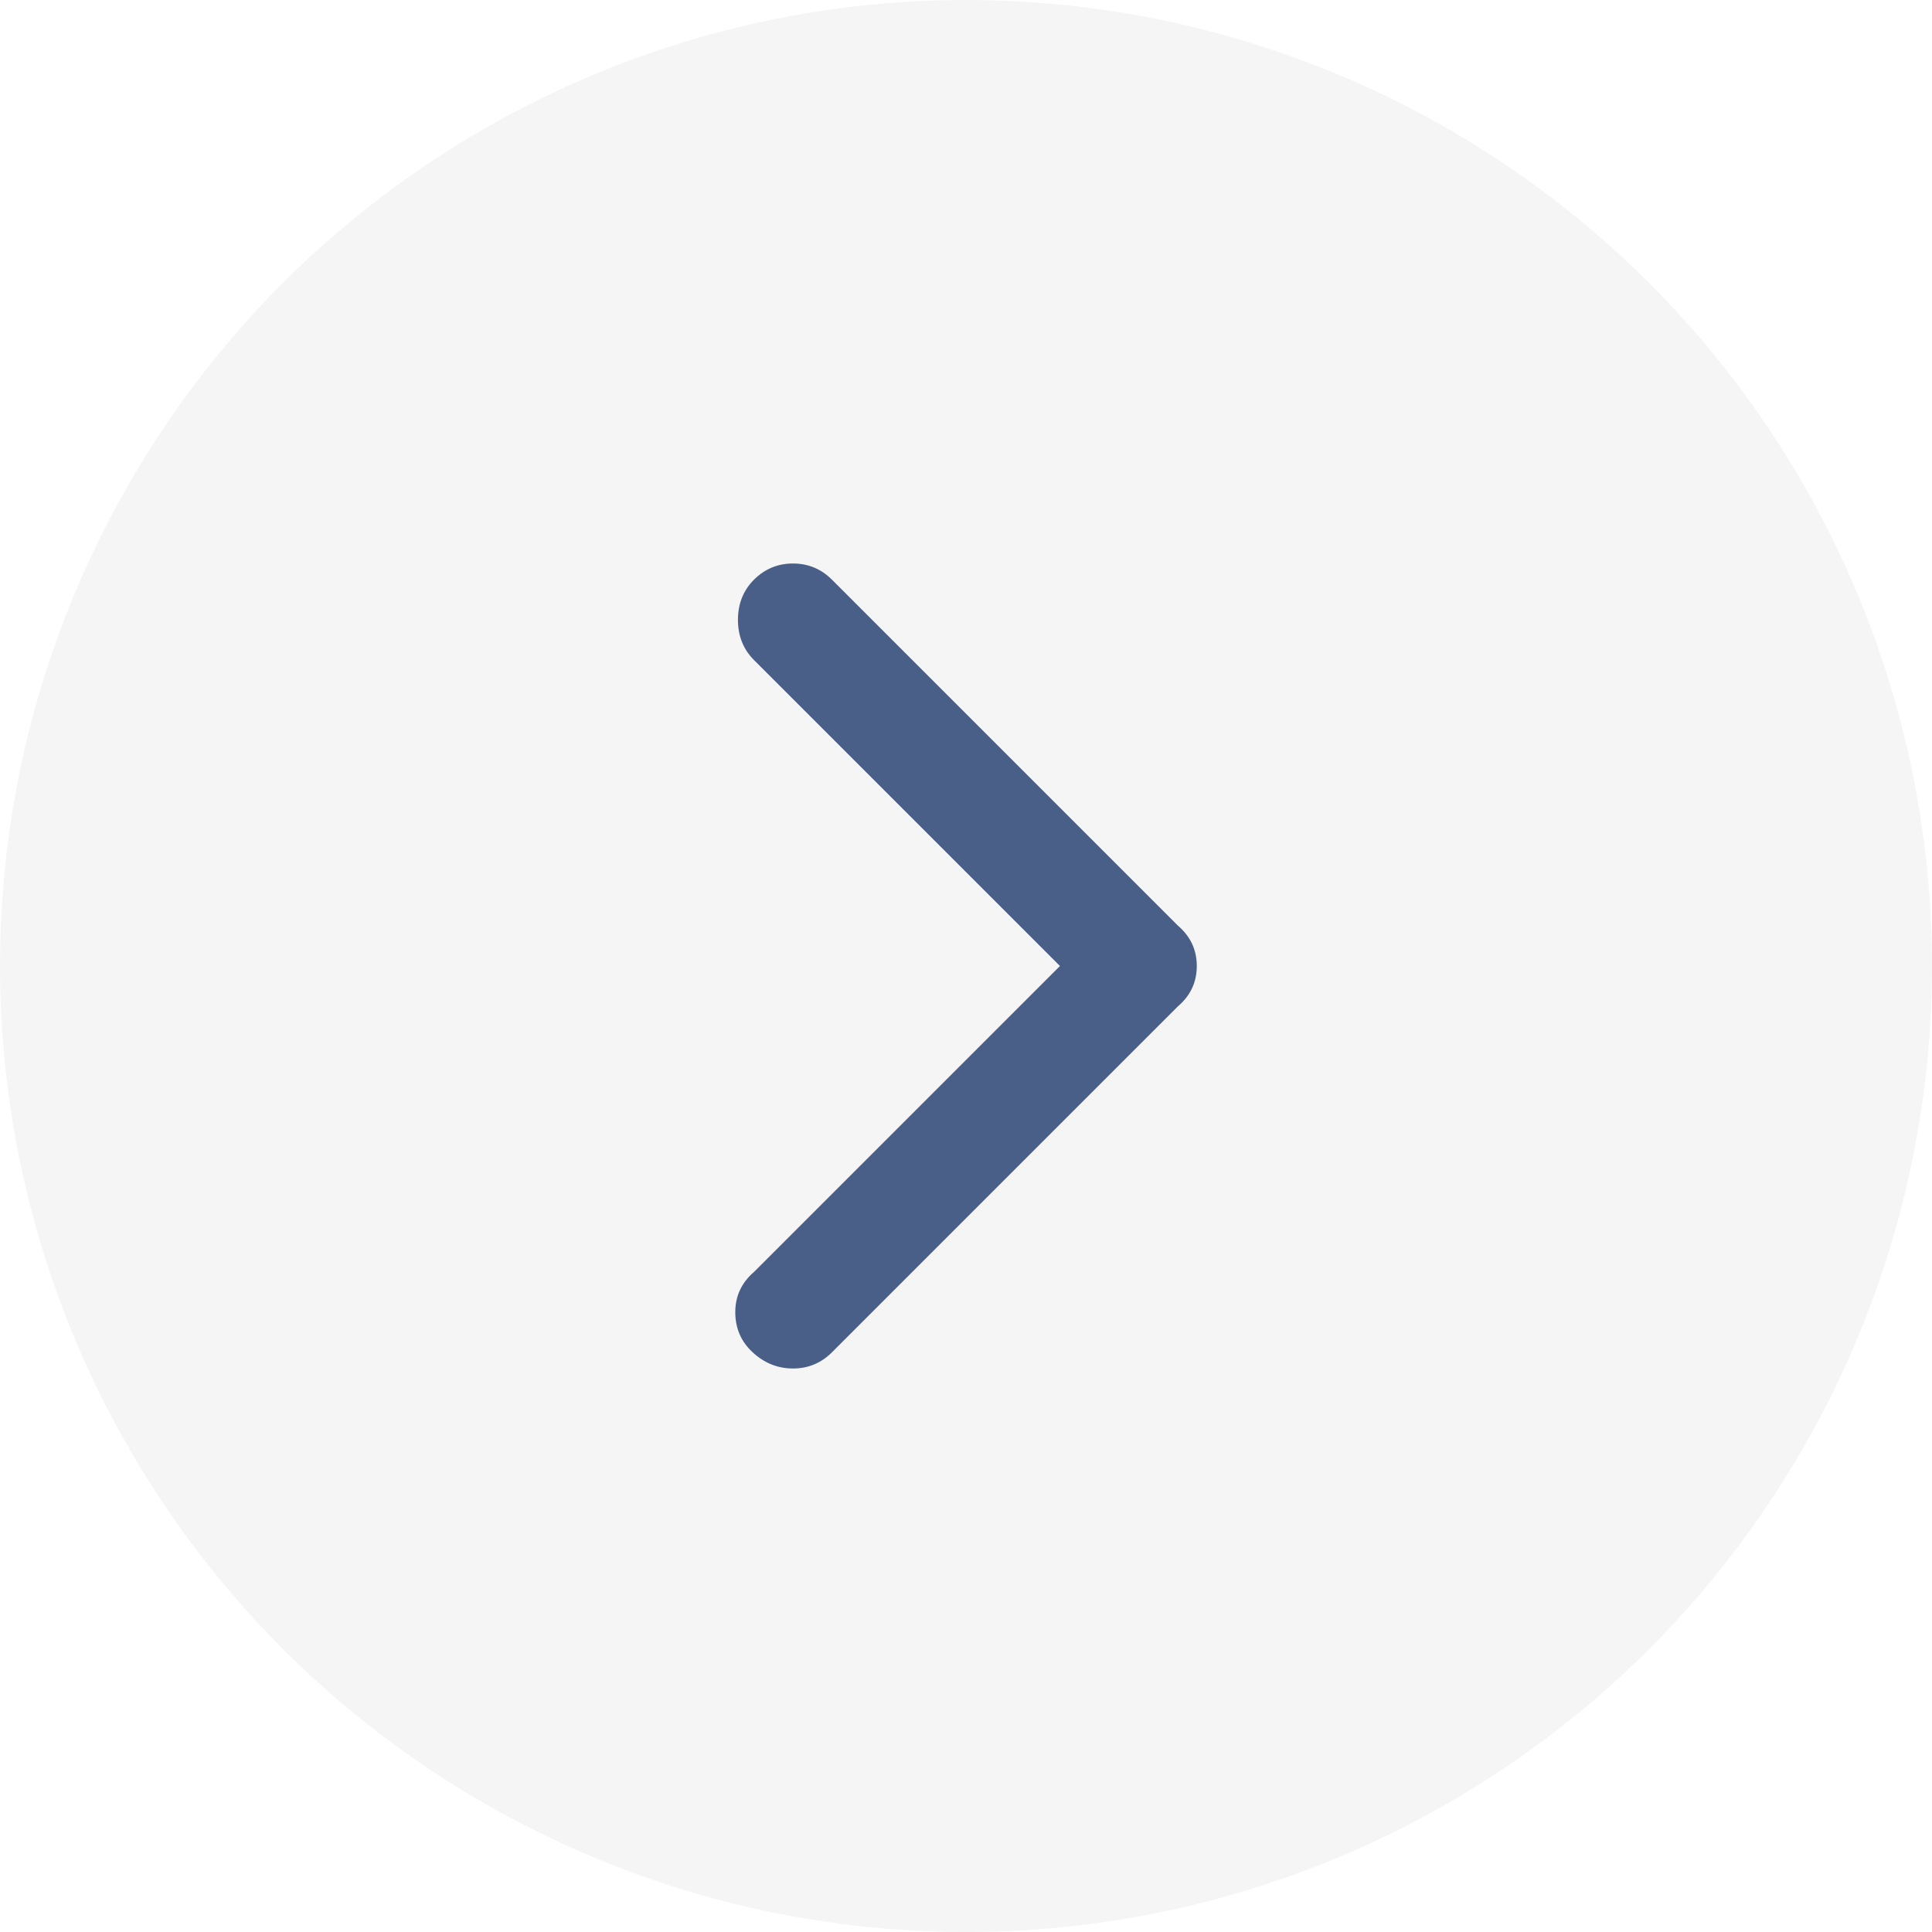 <svg width="24" height="24" viewBox="0 0 24 24" fill="none" xmlns="http://www.w3.org/2000/svg">
<g id="icon">
<circle id="circle" opacity="0.25" cx="12" cy="12" r="12" transform="rotate(-90 12 12)" fill="#DBDBDB"/>
<g id="Icon" clip-path="url(#clip0_1150_23691)">
<path id="Vector" d="M14.867 12C14.867 12.2 14.789 12.367 14.634 12.5L10.334 16.8C10.2 16.933 10.039 17 9.851 17C9.662 17 9.495 16.933 9.351 16.8C9.206 16.667 9.134 16.5 9.134 16.3C9.134 16.1 9.212 15.933 9.367 15.8L13.167 12L9.367 8.2C9.234 8.067 9.167 7.9 9.167 7.7C9.167 7.5 9.234 7.333 9.367 7.2C9.501 7.067 9.662 7 9.851 7C10.039 7 10.2 7.067 10.334 7.2L14.634 11.5C14.789 11.633 14.867 11.8 14.867 12Z" fill="#4A5F88"/>
</g>
</g>
<defs>
<clipPath id="clip0_1150_23691">
<rect width="10" height="10" fill="white" transform="matrix(-1 4.37114e-08 4.37114e-08 1 17 7)"/>
</clipPath>
</defs>
</svg>
